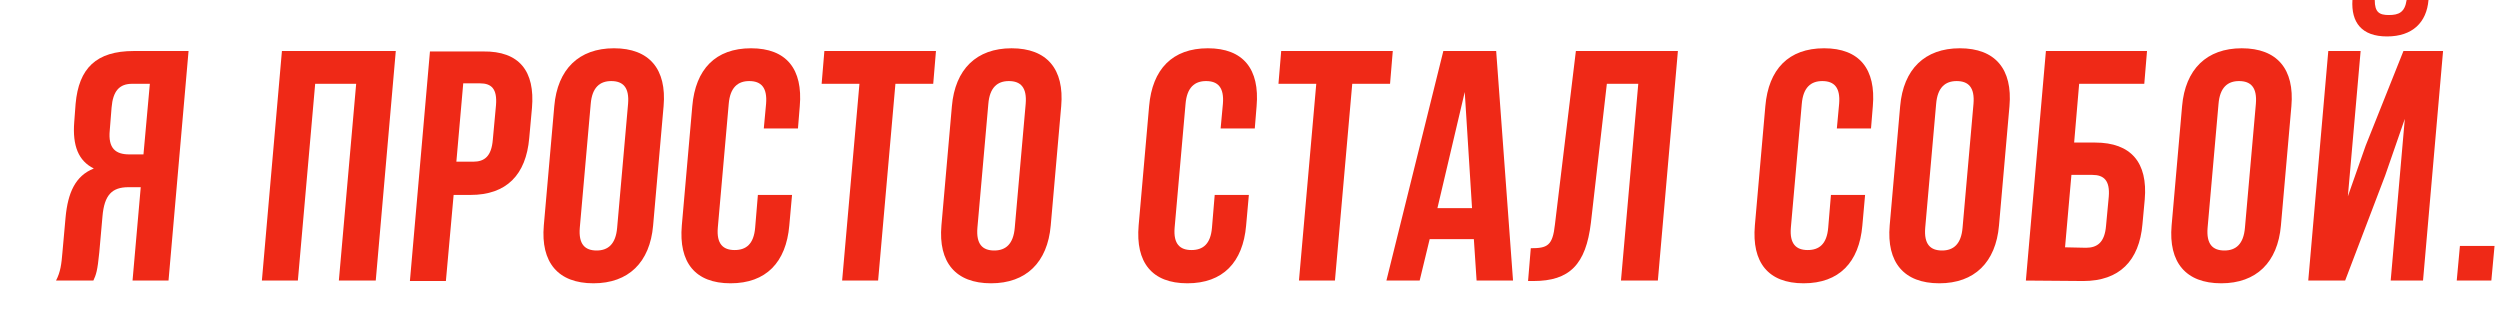 <?xml version="1.0" encoding="UTF-8"?> <!-- Generator: Adobe Illustrator 22.0.1, SVG Export Plug-In . SVG Version: 6.00 Build 0) --> <svg xmlns="http://www.w3.org/2000/svg" xmlns:xlink="http://www.w3.org/1999/xlink" baseProfile="basic" id="Layer_1" x="0px" y="0px" viewBox="0 0 548.9 68.4" xml:space="preserve"> <style type="text/css"> .st0{fill:#EF2917;} </style> <g> <path class="st0" d="M12.3,61.6c1-1.9,1.2-3.7,1.4-6.1l0.7-7.8c0.5-5.3,2.1-9.1,6.2-10.7c-3.4-1.7-4.7-5-4.3-10.2l0.3-4 c0.7-7.8,4.5-11.6,12.8-11.6h12L37,61.6h-7.9l1.8-20.5h-2.7c-3.6,0-5.3,1.7-5.7,6.4l-0.7,7.9c-0.4,4.1-0.7,4.9-1.3,6.2 C20.5,61.6,12.3,61.6,12.3,61.6z M29,18.4c-2.8,0-4.2,1.6-4.5,5.2l-0.4,5c-0.4,4,1.3,5.3,4.3,5.3h3.1l1.4-15.5 C32.9,18.4,29,18.4,29,18.4z"></path> <path class="st0" d="M65.4,61.6h-7.9l4.4-50.4h25l-4.4,50.4h-8.1l3.8-43.2h-9L65.4,61.6z"></path> <path class="st0" d="M116.8,23.7l-0.6,6.6c-0.7,8.1-5,12.5-12.9,12.5h-3.7l-1.7,18.9H90l4.4-50.4h11.7 C114,11.2,117.5,15.6,116.8,23.7z M101.7,18.4l-1.5,17.1h3.7c2.5,0,4-1.2,4.3-4.8l0.7-7.6c0.3-3.6-1-4.8-3.5-4.8h-3.7V18.4z"></path> <path class="st0" d="M121.7,23.3c0.7-8.1,5.4-12.7,13.1-12.7c7.8,0,11.6,4.6,10.9,12.7l-2.3,26.2c-0.7,8.1-5.4,12.7-13.1,12.7 c-7.8,0-11.6-4.6-10.9-12.7L121.7,23.3z M127.3,50c-0.3,3.6,1.1,5,3.7,5c2.5,0,4.2-1.4,4.5-5l2.4-27.2c0.3-3.6-1.1-5-3.7-5 c-2.5,0-4.2,1.4-4.5,5L127.3,50z"></path> <path class="st0" d="M173.9,42.8l-0.6,6.7c-0.7,8.1-5.1,12.7-12.9,12.7c-7.8,0-11.4-4.6-10.7-12.7l2.3-26.2 c0.7-8.1,5.1-12.7,12.9-12.7s11.4,4.6,10.7,12.7l-0.4,4.9h-7.5l0.5-5.4c0.3-3.6-1.1-5-3.7-5c-2.5,0-4.2,1.4-4.5,5L157.6,50 c-0.3,3.6,1.2,4.9,3.7,4.9c2.5,0,4.2-1.3,4.5-4.9l0.6-7.2H173.9z"></path> <path class="st0" d="M181,11.2h24.5l-0.6,7.2h-8.3l-3.8,43.2h-7.9l3.8-43.2h-8.3L181,11.2z"></path> <path class="st0" d="M209,23.3c0.7-8.1,5.4-12.7,13.1-12.7c7.8,0,11.6,4.6,10.9,12.7l-2.3,26.2c-0.7,8.1-5.4,12.7-13.1,12.7 c-7.8,0-11.6-4.6-10.9-12.7L209,23.3z M214.6,50c-0.3,3.6,1.1,5,3.7,5c2.5,0,4.2-1.4,4.5-5l2.4-27.2c0.3-3.6-1.1-5-3.7-5 c-2.5,0-4.2,1.4-4.5,5L214.6,50z"></path> <path class="st0" d="M274.2,42.8l-0.6,6.7c-0.7,8.1-5.1,12.7-12.9,12.7s-11.4-4.6-10.7-12.7l2.3-26.2c0.7-8.1,5.1-12.7,12.9-12.7 s11.4,4.6,10.7,12.7l-0.4,4.9H268l0.5-5.4c0.3-3.6-1.1-5-3.7-5c-2.5,0-4.2,1.4-4.5,5L257.9,50c-0.3,3.6,1.2,4.9,3.7,4.9 s4.2-1.3,4.5-4.9l0.6-7.2H274.2z"></path> <path class="st0" d="M281.3,11.2h24.5l-0.6,7.2h-8.3l-3.8,43.2h-7.9l3.8-43.2h-8.3L281.3,11.2z"></path> <path class="st0" d="M332.2,61.6h-8l-0.6-9.1h-9.7l-2.2,9.1h-7.3l12.5-50.4h11.6L332.2,61.6z M315.6,45.7h7.6l-1.6-25.5L315.6,45.7 z"></path> <path class="st0" d="M336.1,54.5c3.6,0,4.8-0.5,5.3-5.2l4.6-38.1h22.4L364,61.6h-8.1l3.8-43.2h-6.9l-3.5,30.5 c-1.1,9.2-4.7,12.8-12.6,12.8h-1.2L336.1,54.5z"></path> <path class="st0" d="M409.5,42.8l-0.6,6.7c-0.7,8.1-5.1,12.7-12.9,12.7s-11.4-4.6-10.7-12.7l2.3-26.2c0.7-8.1,5.1-12.7,12.9-12.7 s11.4,4.6,10.7,12.7l-0.4,4.9h-7.5l0.5-5.4c0.3-3.6-1.1-5-3.7-5c-2.5,0-4.2,1.4-4.5,5L393.2,50c-0.3,3.6,1.2,4.9,3.7,4.9 s4.2-1.3,4.5-4.9l0.6-7.2H409.5z"></path> <path class="st0" d="M417.2,23.3c0.7-8.1,5.4-12.7,13.1-12.7c7.8,0,11.6,4.6,10.9,12.7l-2.3,26.2c-0.7,8.1-5.4,12.7-13.1,12.7 c-7.8,0-11.6-4.6-10.9-12.7L417.2,23.3z M422.7,50c-0.3,3.6,1.1,5,3.7,5c2.5,0,4.2-1.4,4.5-5l2.4-27.2c0.3-3.6-1.1-5-3.7-5 c-2.5,0-4.2,1.4-4.5,5L422.7,50z"></path> <path class="st0" d="M444.8,61.6l4.4-50.4h22.2l-0.6,7.2h-14.3l-1.1,12.9h4.6c7.9,0,11.6,4.4,10.9,12.5l-0.5,5.4 c-0.7,8.1-5.1,12.5-13,12.5L444.8,61.6L444.8,61.6z M458,54.4c2.5,0,4.1-1.2,4.4-4.8l0.6-6.4c0.3-3.6-1.1-4.8-3.6-4.8h-4.6 l-1.4,15.9L458,54.4L458,54.4z"></path> <path class="st0" d="M479.1,23.3c0.7-8.1,5.4-12.7,13.1-12.7c7.8,0,11.6,4.6,10.9,12.7l-2.3,26.2c-0.7,8.1-5.4,12.7-13.1,12.7 c-7.8,0-11.6-4.6-10.9-12.7L479.1,23.3z M484.7,50c-0.3,3.6,1.1,5,3.7,5c2.5,0,4.2-1.4,4.5-5l2.4-27.2c0.3-3.6-1.1-5-3.7-5 c-2.5,0-4.2,1.4-4.5,5L484.7,50z"></path> <path class="st0" d="M514.9,61.6h-8.1l4.4-50.4h7.1l-2.8,31.9l3.9-11.1l8.3-20.8h8.7L532,61.6h-7.1l3.1-35.5l-4.3,12.4L514.9,61.6z M528.4,0c-0.4,2.7-1.7,3.3-3.9,3.3c-2.1,0-3.1-0.6-3.1-3.3h-4.9c-0.3,4.9,2,8,7.6,8s8.7-3.1,9.1-8H528.4z"></path> <path class="st0" d="M547.7,54l-0.7,7.6h-7.6l0.7-7.6H547.7z"></path> </g> </svg> 